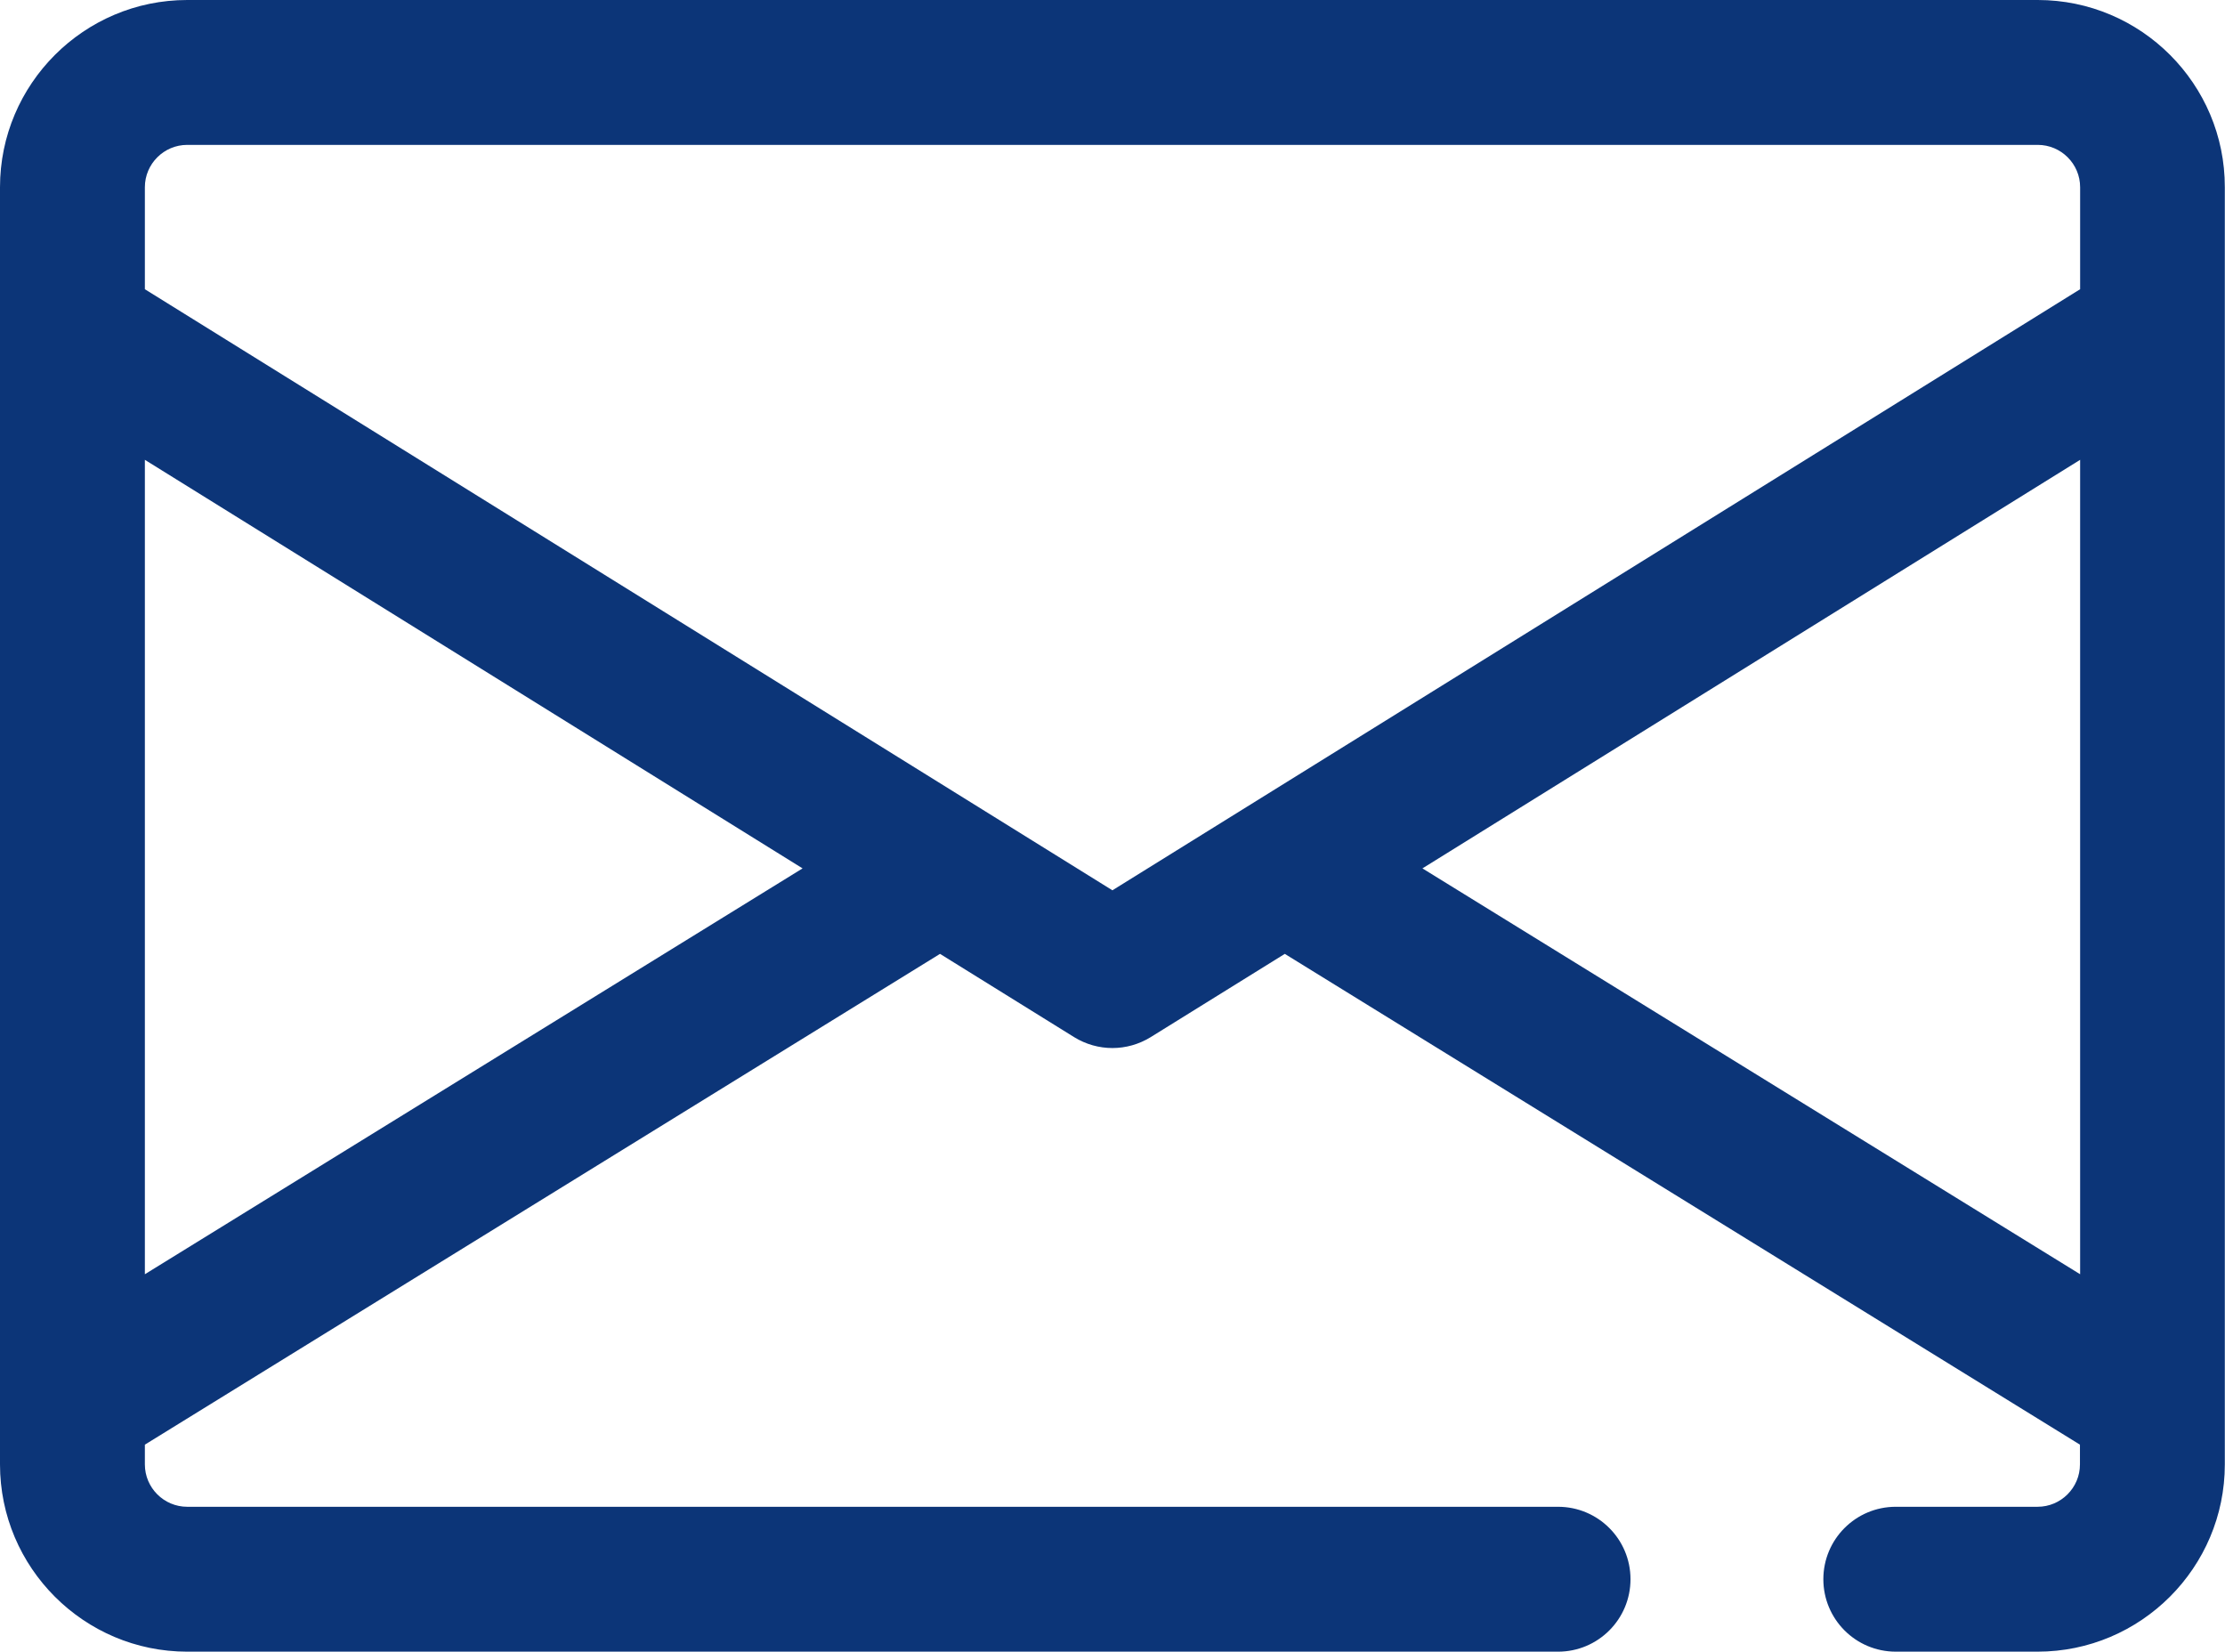 <?xml version="1.0" encoding="utf-8"?>
<!-- Generator: Adobe Illustrator 24.1.2, SVG Export Plug-In . SVG Version: 6.00 Build 0)  -->
<svg version="1.1" id="레이어_1" xmlns="http://www.w3.org/2000/svg" xmlns:xlink="http://www.w3.org/1999/xlink" x="0px"
	 y="0px" viewBox="0 0 122.87 91.2" style="enable-background:new 0 0 122.87 91.2;" xml:space="preserve">
<style type="text/css">
	.st0{fill:#0C3578;}
</style>
<path class="st0" d="M112.53,0H10.34C4.64,0,0,4.64,0,10.34v70.52c0,5.7,4.64,10.34,10.34,10.34h75.7c2.21,0,4-1.79,4-4s-1.79-4-4-4
	h-75.7C9.05,83.2,8,82.15,8,80.86v-1.09l43.91-27.1l7.41,4.6c0.65,0.4,1.38,0.6,2.11,0.6s1.46-0.2,2.11-0.6l7.41-4.6l43.91,27.1
	v1.09c0,1.29-1.05,2.34-2.34,2.34h-7.83c-2.21,0-4,1.79-4,4s1.79,4,4,4h7.83c5.7,0,10.34-4.64,10.34-10.34V10.34
	C122.87,4.64,118.23,0,112.53,0z M8,70.36V25.39l36.32,22.56L8,70.36z M61.43,49.16L8,15.97v-5.63C8,9.05,9.05,8,10.34,8h102.19
	c1.29,0,2.34,1.05,2.34,2.34v5.63L61.43,49.16z M78.55,47.95l36.32-22.56v44.97L78.55,47.95z"/>
</svg>
